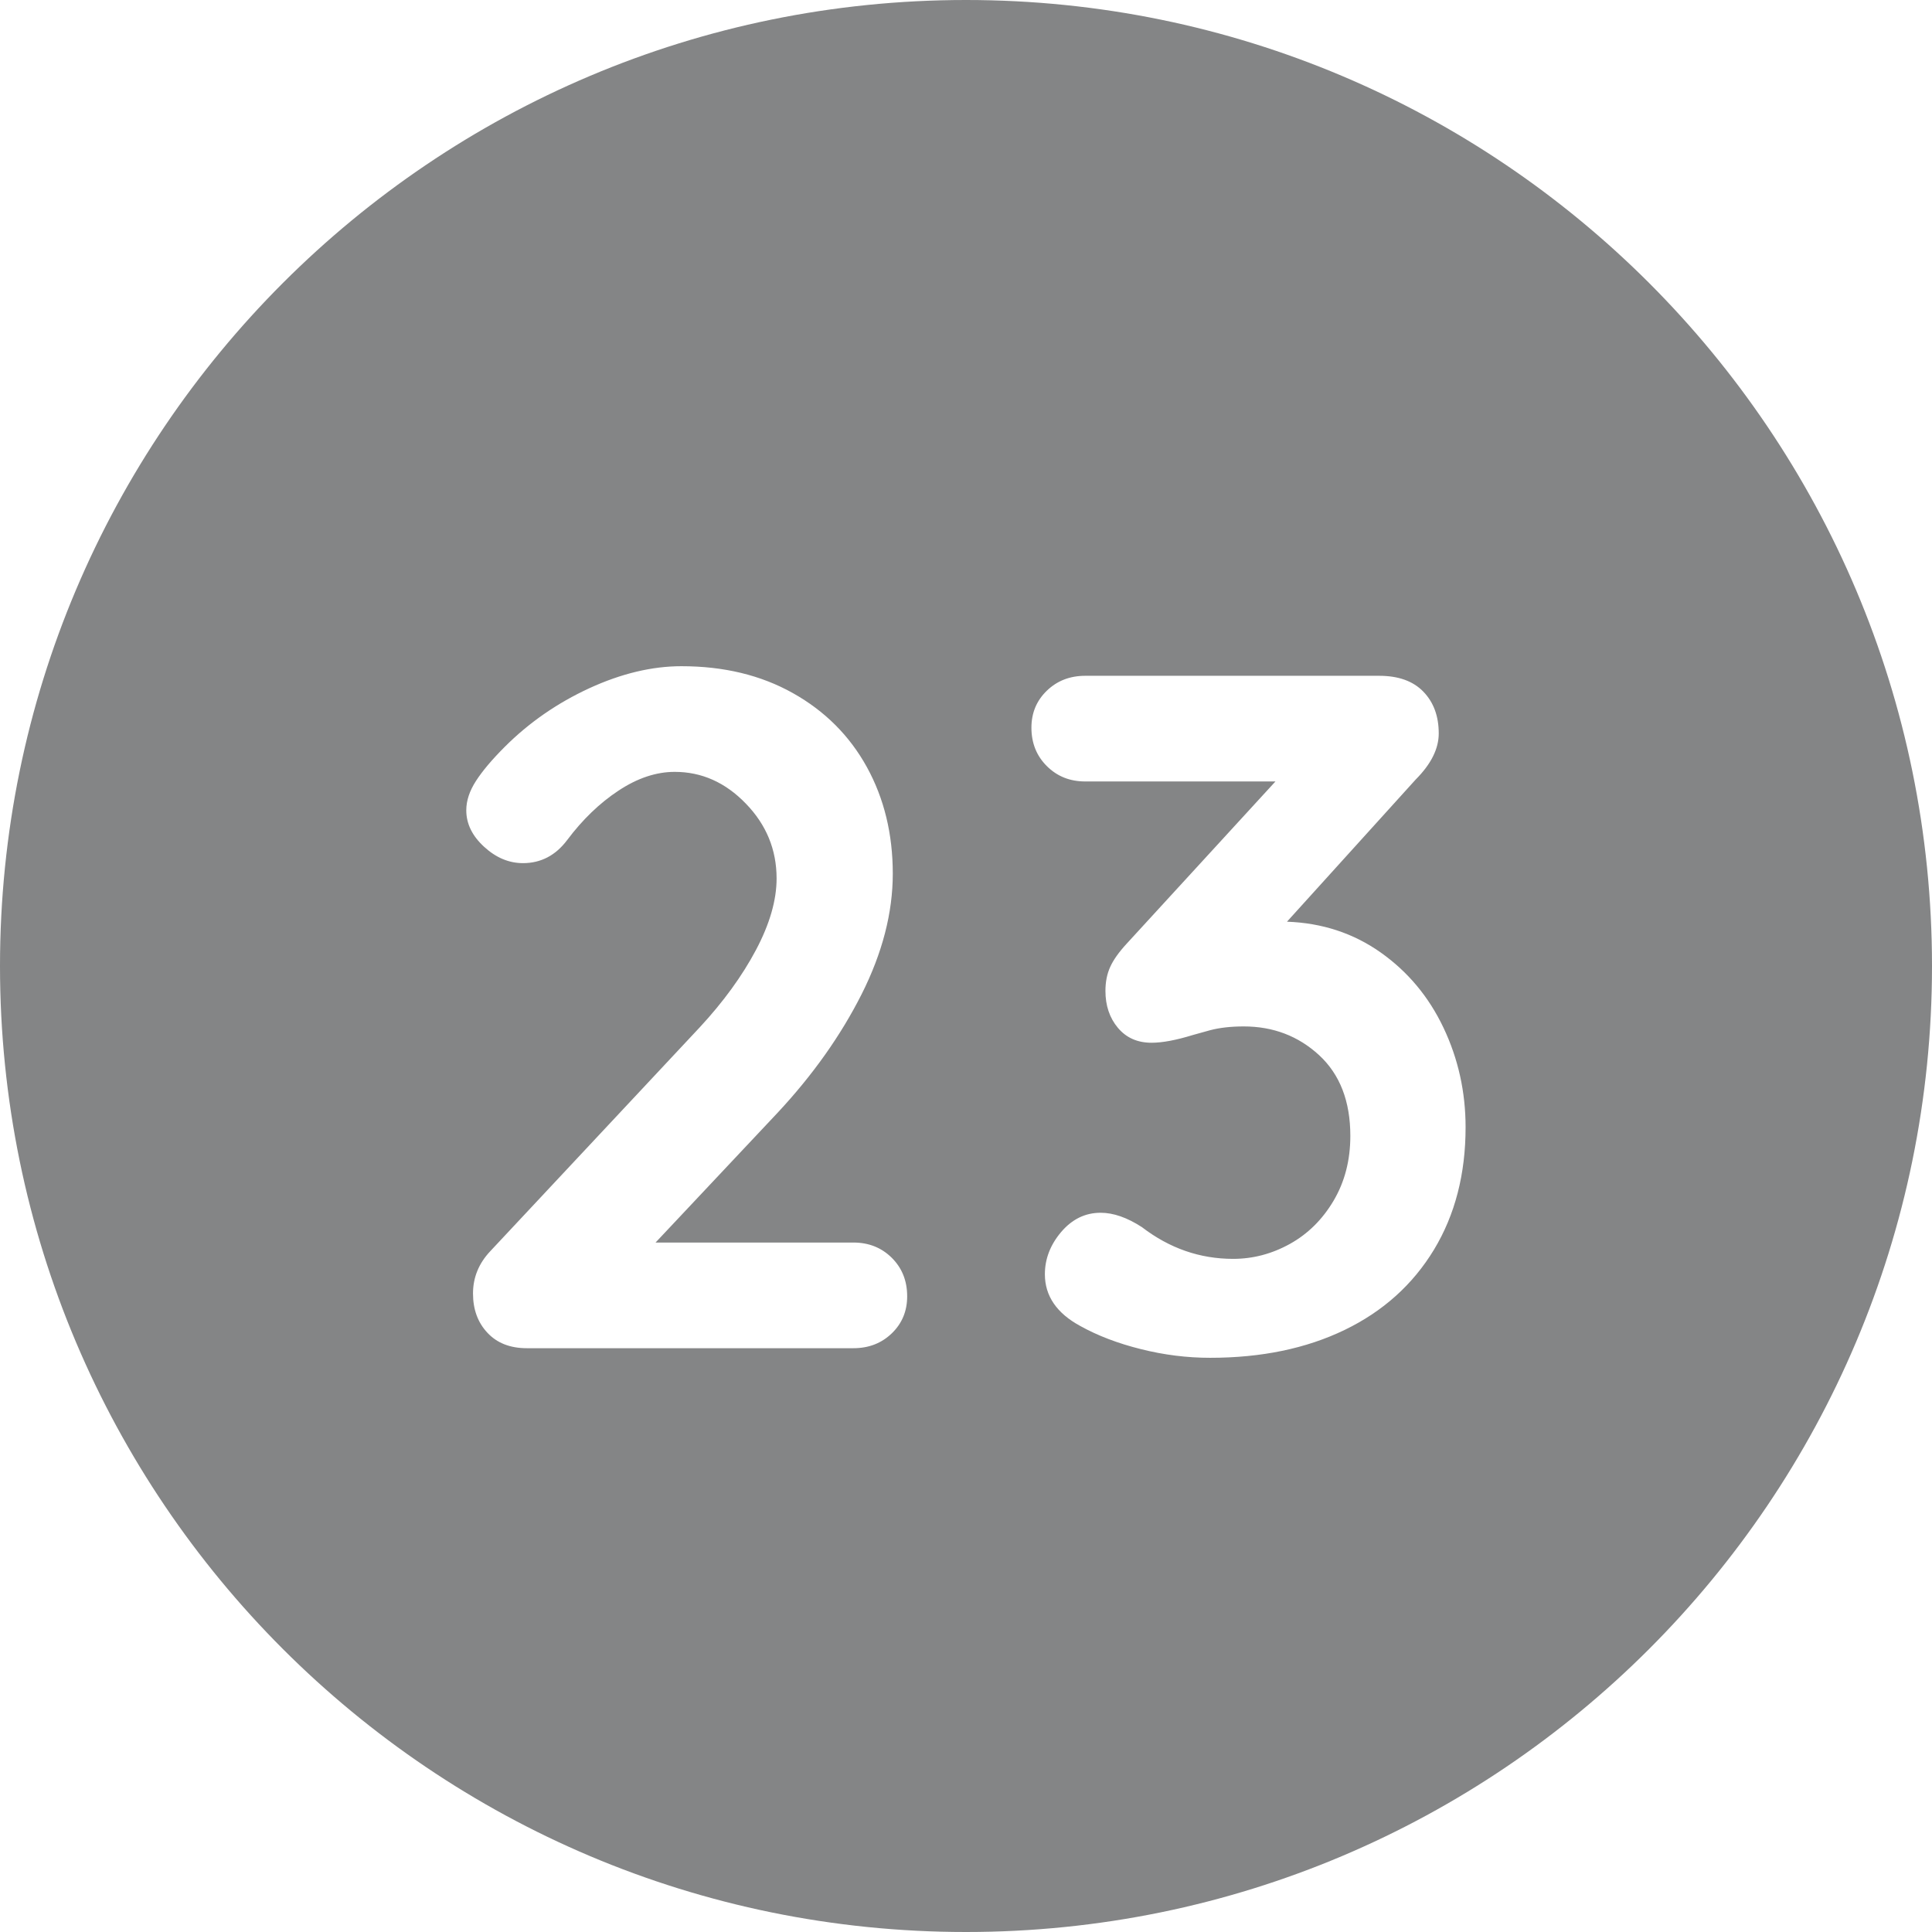 <?xml version="1.0" encoding="UTF-8"?>
<svg width="29px" height="29px" viewBox="0 0 29 29" version="1.1" xmlns="http://www.w3.org/2000/svg" xmlns:xlink="http://www.w3.org/1999/xlink">
    <!-- Generator: Sketch 55.2 (78181) - https://sketchapp.com -->
    <title>Combined Shape</title>
    <desc>Created with Sketch.</desc>
    <g id="Page-1" stroke="none" stroke-width="1" fill="none" fill-rule="evenodd">
        <g id="hearDigits_products_page" transform="translate(-778, -2922)" fill="#848586">
            <path d="M792.5,2922 C800.508,2922 807,2928.492 807,2936.5 C807,2944.508 800.508,2951 792.5,2951 C784.492,2951 778,2944.508 778,2936.5 C778,2928.492 784.492,2922 792.5,2922 Z M790.81,2940.651 L787.84,2940.651 L789.671,2938.704 C790.2,2938.137 790.62,2937.544 790.933,2936.924 C791.245,2936.304 791.401,2935.701 791.401,2935.114 C791.401,2934.518 791.271,2933.985 791.012,2933.514 C790.752,2933.043 790.382,2932.673 789.902,2932.404 C789.421,2932.134 788.864,2932 788.229,2932 C787.787,2932 787.326,2932.11 786.845,2932.331 C786.364,2932.553 785.941,2932.846 785.576,2933.211 C785.384,2933.403 785.24,2933.574 785.144,2933.723 C785.048,2933.872 784.999,2934.018 784.999,2934.163 C784.999,2934.364 785.088,2934.547 785.266,2934.71 C785.444,2934.874 785.639,2934.956 785.85,2934.956 C786.119,2934.956 786.34,2934.84 786.513,2934.61 C786.744,2934.302 787.001,2934.054 787.285,2933.867 C787.568,2933.68 787.849,2933.586 788.128,2933.586 C788.532,2933.586 788.888,2933.744 789.195,2934.062 C789.503,2934.379 789.657,2934.754 789.657,2935.186 C789.657,2935.513 789.553,2935.871 789.347,2936.26 C789.14,2936.65 788.859,2937.037 788.503,2937.421 L785.36,2940.78 C785.187,2940.963 785.1,2941.175 785.1,2941.415 C785.1,2941.655 785.172,2941.852 785.317,2942.006 C785.461,2942.16 785.658,2942.237 785.908,2942.237 L790.81,2942.237 C791.041,2942.237 791.233,2942.162 791.387,2942.013 C791.541,2941.864 791.617,2941.679 791.617,2941.458 C791.617,2941.227 791.541,2941.035 791.387,2940.881 C791.233,2940.728 791.041,2940.651 790.81,2940.651 Z M797.318,2935.835 L799.25,2933.701 C799.48,2933.47 799.596,2933.24 799.596,2933.009 C799.596,2932.75 799.519,2932.541 799.365,2932.382 C799.211,2932.223 798.99,2932.144 798.702,2932.144 L794.29,2932.144 C794.059,2932.144 793.867,2932.219 793.713,2932.368 C793.559,2932.517 793.482,2932.702 793.482,2932.923 C793.482,2933.153 793.559,2933.346 793.713,2933.499 C793.867,2933.653 794.059,2933.73 794.29,2933.73 L797.145,2933.73 L794.91,2936.167 C794.795,2936.292 794.713,2936.407 794.665,2936.513 C794.617,2936.618 794.593,2936.739 794.593,2936.873 C794.593,2937.094 794.655,2937.279 794.78,2937.428 C794.905,2937.577 795.073,2937.652 795.285,2937.652 C795.448,2937.652 795.655,2937.613 795.905,2937.536 C795.934,2937.527 796.02,2937.503 796.164,2937.464 C796.308,2937.426 796.477,2937.407 796.669,2937.407 C797.111,2937.407 797.488,2937.551 797.801,2937.839 C798.113,2938.128 798.269,2938.531 798.269,2939.05 C798.269,2939.416 798.185,2939.74 798.017,2940.024 C797.849,2940.307 797.63,2940.523 797.361,2940.672 C797.092,2940.821 796.808,2940.896 796.51,2940.896 C796.01,2940.896 795.554,2940.737 795.141,2940.42 C794.919,2940.276 794.713,2940.204 794.521,2940.204 C794.29,2940.204 794.093,2940.3 793.929,2940.492 C793.766,2940.684 793.684,2940.896 793.684,2941.127 C793.684,2941.453 793.862,2941.713 794.218,2941.905 C794.477,2942.049 794.78,2942.165 795.126,2942.251 C795.472,2942.338 795.818,2942.381 796.164,2942.381 C796.933,2942.381 797.606,2942.242 798.183,2941.963 C798.76,2941.684 799.206,2941.283 799.524,2940.759 C799.841,2940.235 799.999,2939.622 799.999,2938.921 C799.999,2938.392 799.889,2937.894 799.668,2937.428 C799.447,2936.962 799.132,2936.585 798.723,2936.296 C798.315,2936.008 797.846,2935.854 797.318,2935.835 Z" id="Combined-Shape"></path>
        </g>
    </g>
</svg>